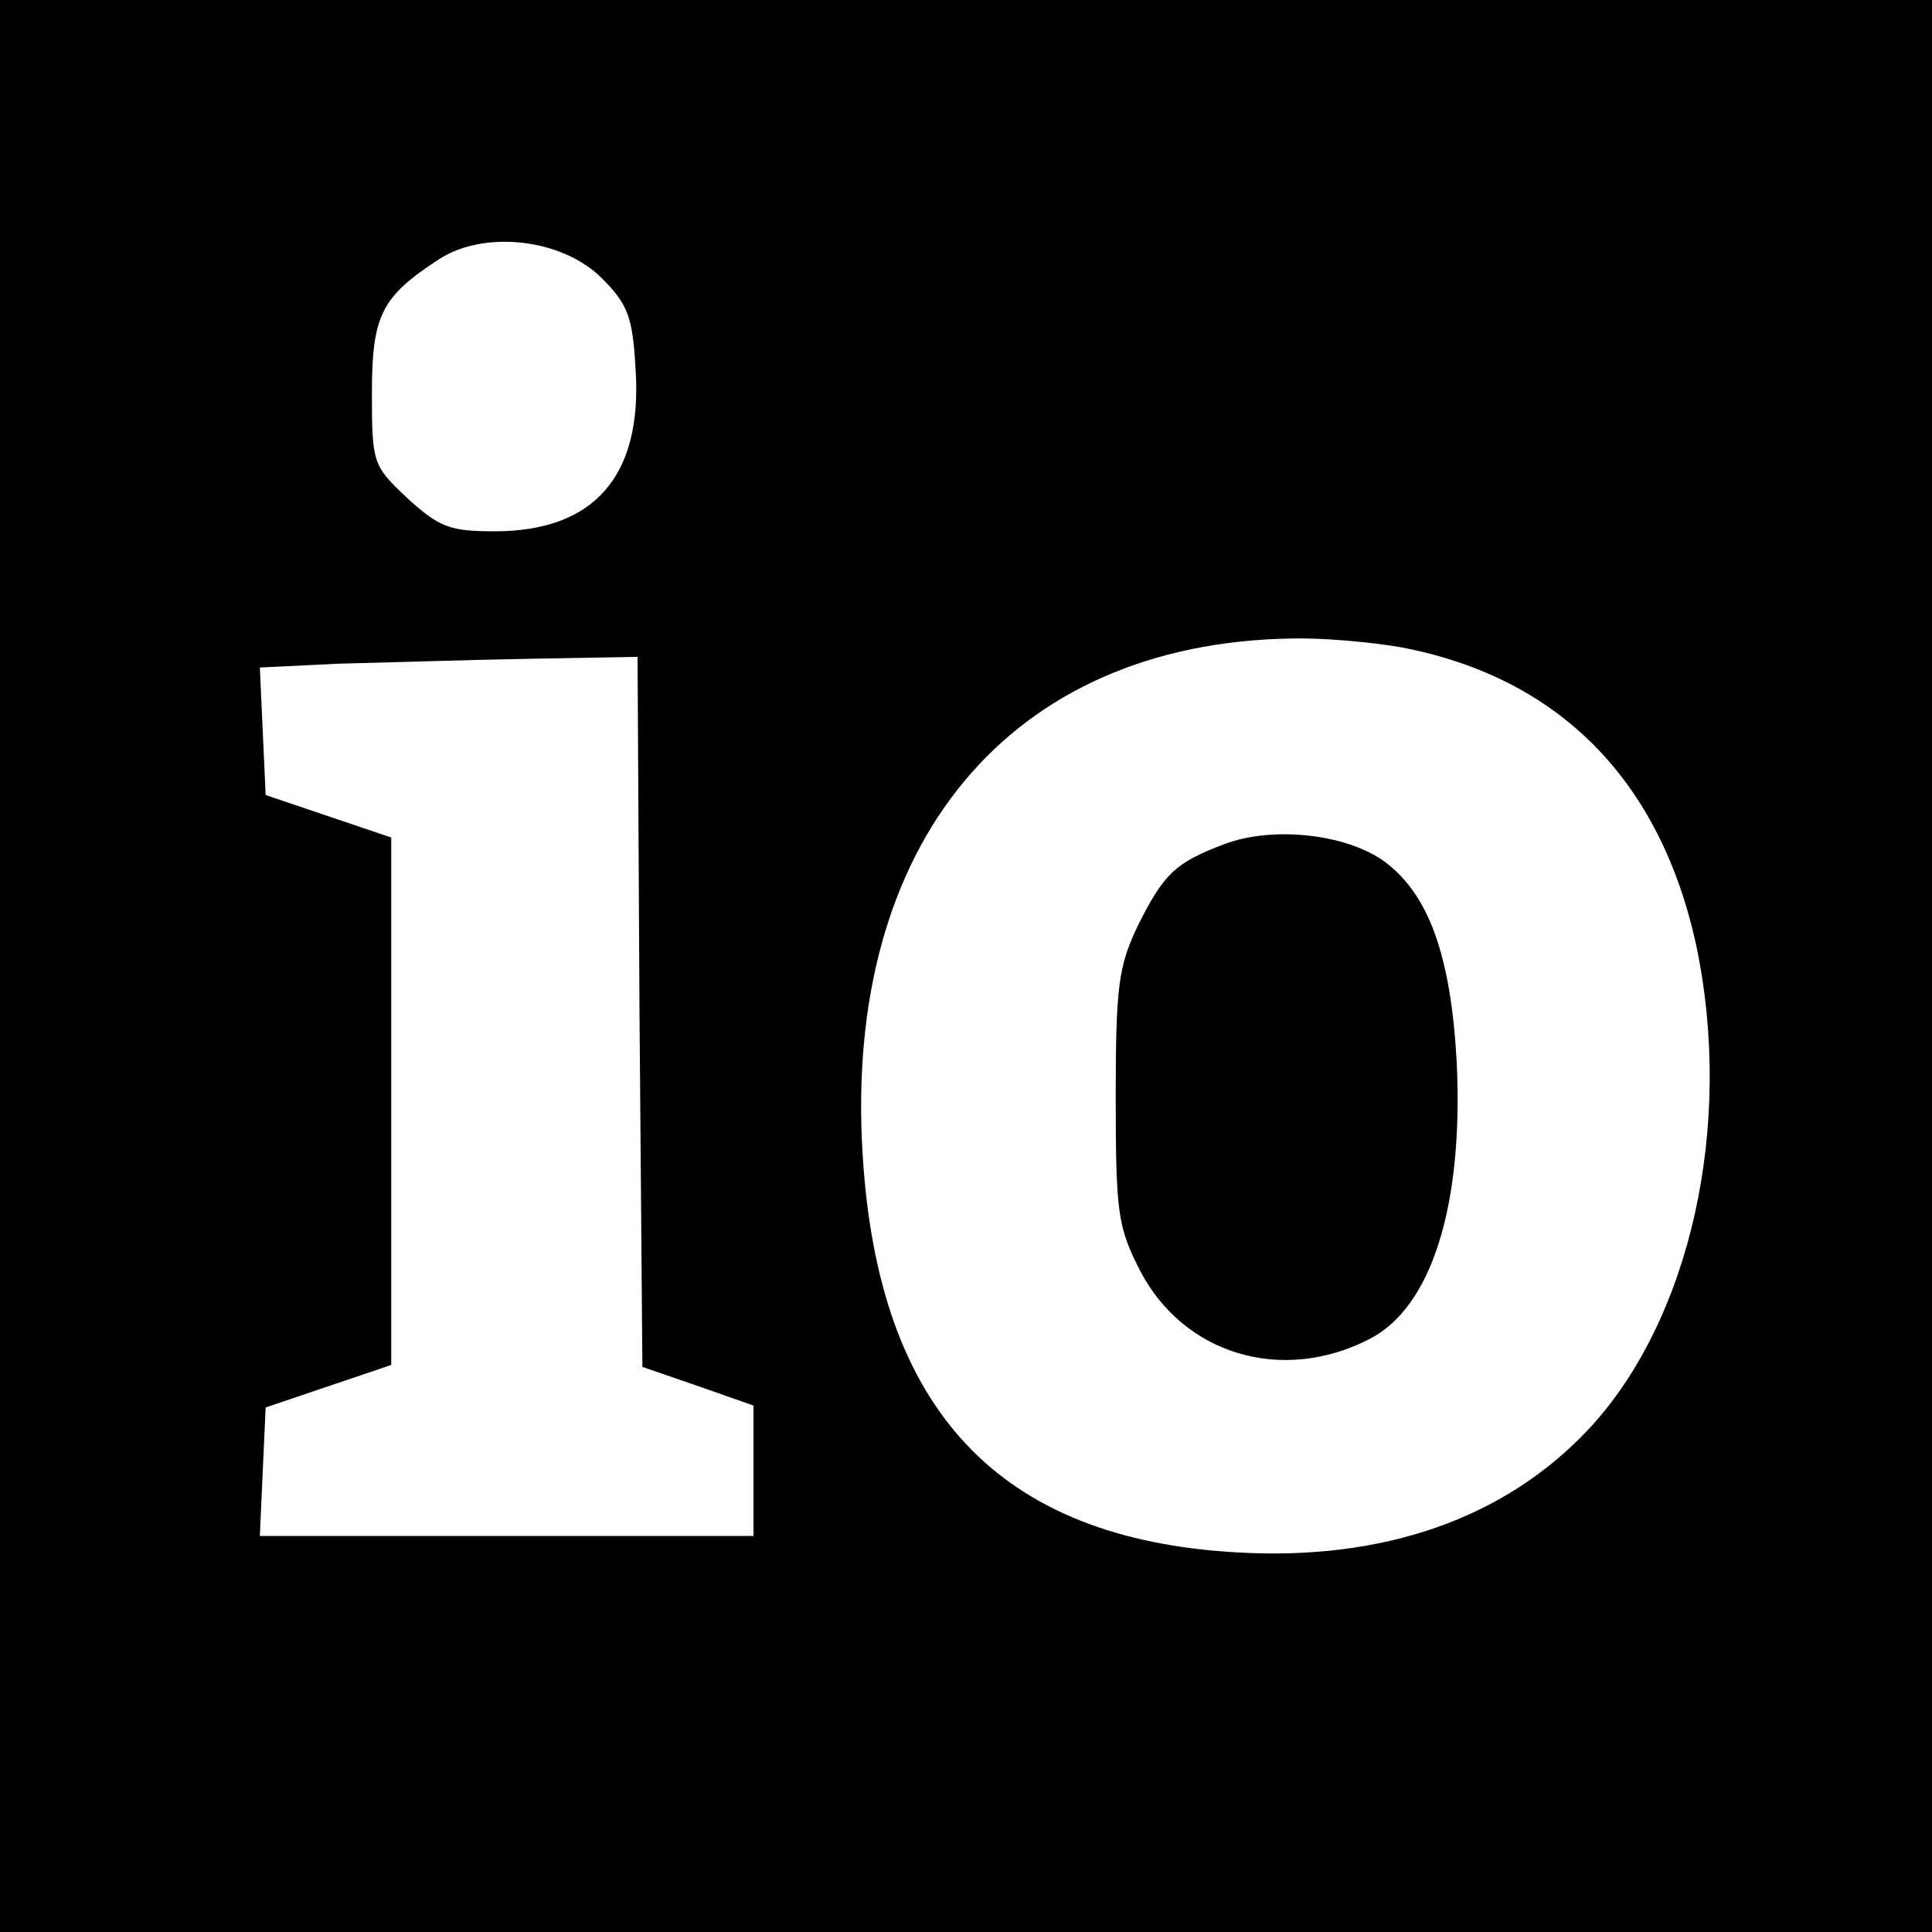 <?xml version="1.0" standalone="no"?>
<!DOCTYPE svg PUBLIC "-//W3C//DTD SVG 20010904//EN"
 "http://www.w3.org/TR/2001/REC-SVG-20010904/DTD/svg10.dtd">
<svg version="1.0" xmlns="http://www.w3.org/2000/svg"
 width="16pt" height="16pt" viewBox="0 0 16 16"
 preserveAspectRatio="xMidYMid meet">
<g transform="translate(0,16) scale(0.008,-0.008)"
fill="#000000" stroke="none">
<path d="M0 1000 l0 -1000 1000 0 1000 0 0 1000 0 1000 -1000 0 -1000 0 0
-1000z m623 712 c27 -27 32 -40 35 -95 7 -110 -43 -167 -146 -167 -46 0 -57 4
-90 34 -36 34 -37 36 -37 109 0 81 10 100 70 139 47 30 127 21 168 -20z m827
-382 c164 -31 269 -138 306 -309 39 -186 -6 -387 -111 -500 -87 -93 -213 -137
-365 -128 -246 14 -371 147 -387 412 -20 322 152 529 443 534 34 1 85 -4 114
-9z m-788 -377 l3 -368 58 -20 57 -20 0 -67 0 -68 -255 0 -256 0 3 67 3 66 65
22 65 22 0 273 0 273 -65 22 -65 22 -3 66 -3 66 83 4 c46 1 134 4 195 5 l113
2 2 -367z"/>
<path d="M1267 1126 c-50 -19 -62 -30 -89 -84 -20 -42 -23 -62 -23 -177 0
-120 2 -135 25 -180 45 -87 147 -118 238 -71 64 33 97 138 90 286 -6 111 -29
175 -76 209 -40 28 -115 36 -165 17z"/>
</g>
</svg>
